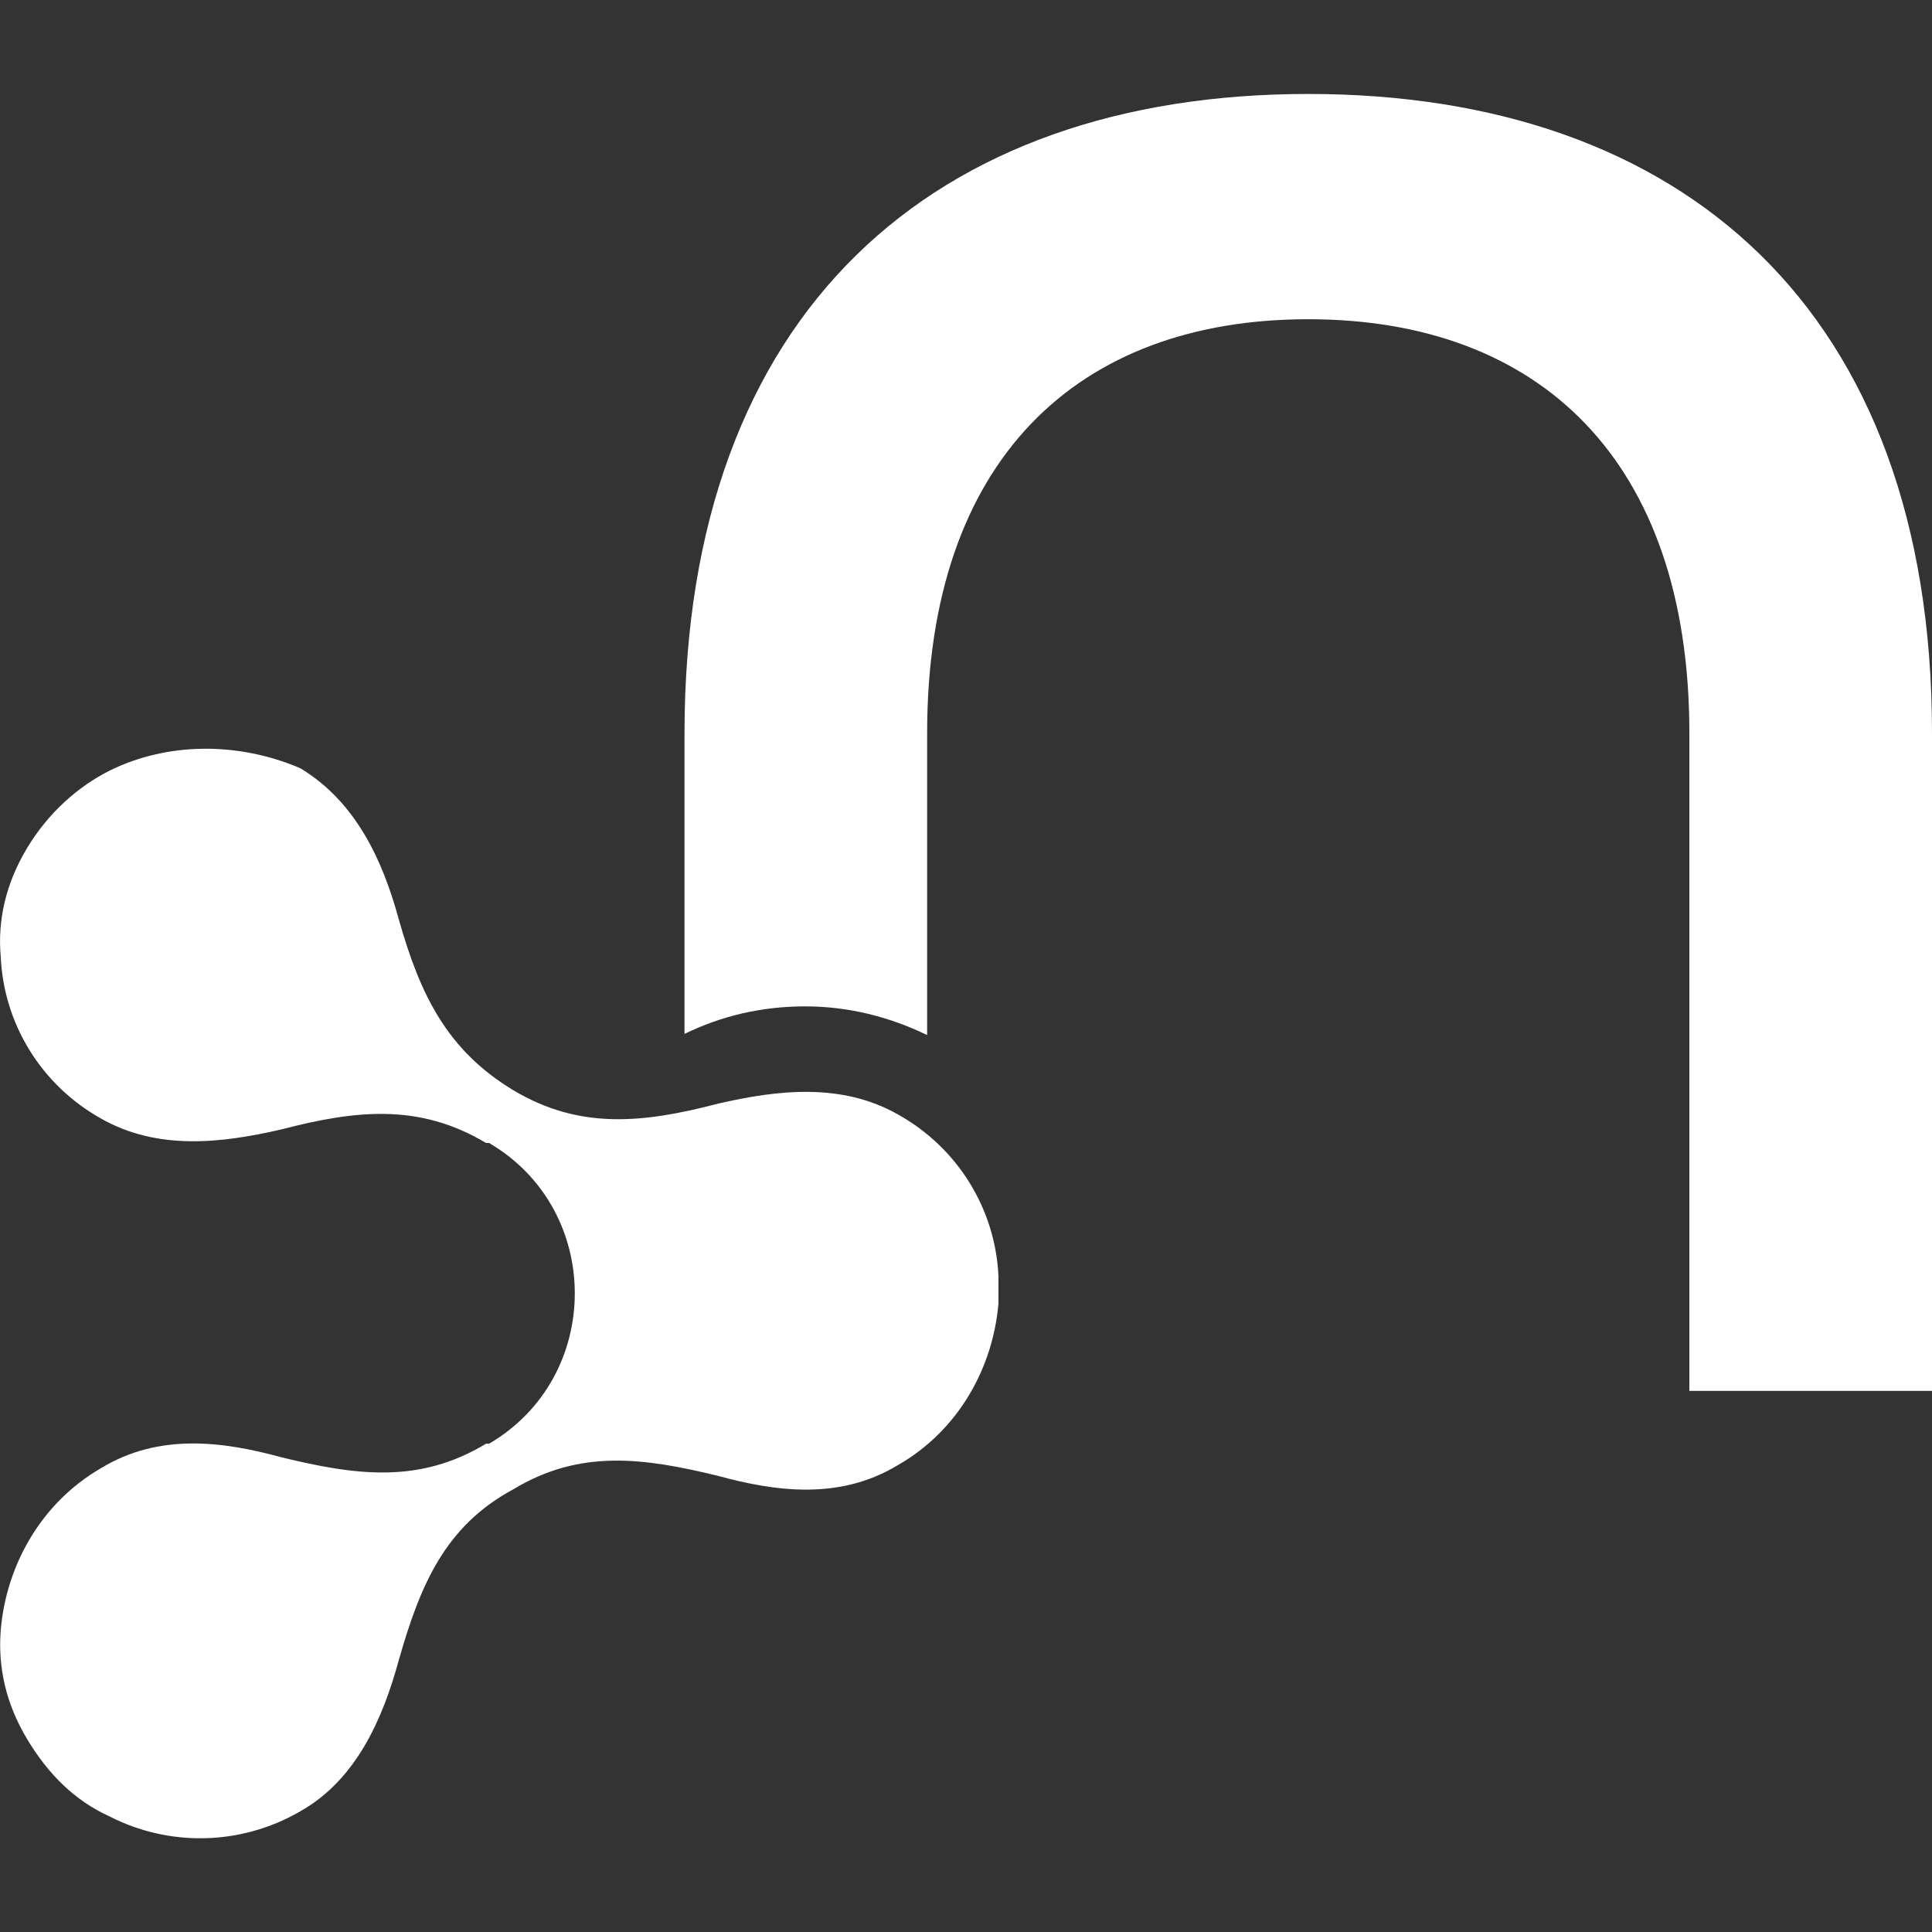 <svg xmlns="http://www.w3.org/2000/svg" xml:space="preserve" id="neo4j-light_svg__Layer_1" x="0" y="0" version="1.1" viewBox="0 0 512 512"><rect x="0" y="0" width="512" height="512" fill="#333333" stroke="none"/><style>.neo4j-light_svg__st0{fill:#fff}</style><path d="M346.7 24.9c-99.1 0-165.3 57.5-165.3 169.5V274c9.8-4.8 20.5-7.3 32-7.3s22.4 2.8 32.3 7.6v-80c0-72.4 39.8-109.7 101-109.7s101 37.3 101 109.7v174.3H512V194.3c0-112.5-66.5-169.4-165.3-169.4" class="neo4j-light_svg__st0"/><path d="M29.1 204.2c-8.4 4.2-16.3 11.2-21.9 20.5s-7.9 19.1-7 28.9c.8 17.7 10.7 34 26.7 42.9 14.9 8.4 31.7 6.5 47.7 2.8 19.6-5.1 36.5-7 54.2 3.6h.8c30.3 17.7 30.3 62 0 79.7h-.8c-17.7 10.7-34.5 8.4-54.2 3.6-15.4-4.2-32.3-6.5-47.7 2.8-16.3 9.4-25.3 26.2-26.7 43-.8 9.8 1.4 19.6 7 28.9s12.6 16.3 21.9 20.5c15.4 7.9 34.5 7.9 50.5-1.4 14.9-8.4 21.9-24.7 26.1-40.1 5.6-19.6 12.1-35.4 30.3-45.2 17.7-10.7 34.5-8.4 54.2-3.6 15.4 4.2 32.3 6.5 47.7-2.8 16.3-9.3 25.3-26.1 26.7-42.9v-7.2c-.8-17.7-10.7-34-26.7-42.9-14.9-8.4-31.7-6.5-47.7-2.8-19.6 5.1-36.5 7-54.2-3.6-17.7-10.7-24.7-25.5-30.3-45.2-4.2-15.4-11.2-31.1-26.1-40.1-16.3-7-35.1-7-50.5.6" class="neo4j-light_svg__st0"/></svg>